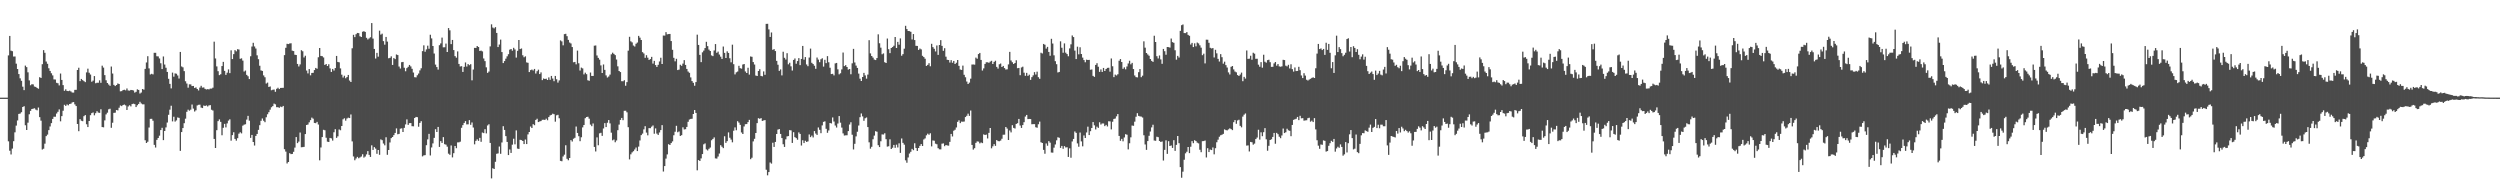 <?xml version="1.0" encoding="UTF-8"?>
<svg xmlns="http://www.w3.org/2000/svg" width="1920" height="150">
  <path d="M0 75.000h1v1.000H0zM1 75.000h1v1.000H1zM2 75.000h1v1.000H2zM3 75.000h1v1.000H3zM4 75.000h1v1.000H4zM5 75.000h1v1.000H5zM6 42.548h1v65.973H6zM7 27.608h1v88.145H7zM8 38.920h1v79.726H8zM9 39.330h1v74.808H9zM10 43.422h1v65.005H10zM11 43.348h1v58.275H11zM12 48.918h1v47.538H12zM13 53.003h1v39.500H13zM14 56.880h1v30.640H14zM15 60.160h1v27.044H15zM16 62.041h1v24.128H16zM17 66.541h1v15.632H17zM18 69.227h1v12.347H18zM19 50.361h1v45.853H19zM20 51.562h1v48.289H20zM21 55.552h1v38.649H21zM22 61.744h1v26.038H22zM23 65.503h1v19.665H23zM24 64.657h1v19.076H24zM25 64.830h1v18.604H25zM26 66.473h1v16.678H26zM27 66.745h1v17.420H27zM28 67.549h1v17.178H28zM29 68.132h1v14.435H29zM30 59.282h1v30.677H30zM31 59.874h1v32.779H31zM32 49.300h1v65.535H32zM33 38.518h1v75.699H33zM34 40.546h1v69.772H34zM35 47.241h1v57.312H35zM36 48.992h1v54.400H36zM37 52.404h1v47.534H37zM38 54.466h1v42.685H38zM39 56.277h1v38.269H39zM40 57.910h1v33.430H40zM41 60.988h1v28.676H41zM42 61.066h1v28.582H42zM43 63.576h1v23.610H43zM44 63.943h1v21.942H44zM45 65.586h1v18.415H45zM46 56.473h1v36.724H46zM47 61.394h1v27.787H47zM48 65.391h1v19.670H48zM49 69.751h1v10.753H49zM50 68.632h1v12.742H50zM51 69.847h1v10.383H51zM52 69.993h1v10.911H52zM53 69.655h1v10.224H53zM54 70.270h1v9.340H54zM55 71.047h1v7.615H55zM56 71.117h1v7.287H56zM57 69.004h1v11.153H57zM58 68.980h1v12.486H58zM59 53.737h1v41.470H59zM60 52.020h1v48.719H60zM61 62.307h1v29.185H61zM62 60.637h1v32.112H62zM63 61.564h1v31.519H63zM64 62.323h1v26.907H64zM65 63.071h1v25.291H65zM66 55.605h1v39.830H66zM67 52.731h1v44.868H67zM68 55.884h1v37.054H68zM69 57.241h1v31.255H69zM70 62.755h1v24.141H70zM71 61.916h1v24.478H71zM72 58.406h1v30.165H72zM73 63.940h1v23.019H73zM74 63.558h1v21.842H74zM75 63.525h1v22.932H75zM76 61.695h1v25.000H76zM77 63.577h1v20.322H77zM78 50.435h1v47.128H78zM79 51.915h1v45.888H79zM80 57.680h1v34.810H80zM81 61.626h1v26.238H81zM82 63.762h1v22.748H82zM83 64.909h1v19.037H83zM84 65.913h1v17.577H84zM85 51.100h1v47.029H85zM86 56.496h1v37.748H86zM87 65.153h1v21.524H87zM88 66.118h1v20.429H88zM89 65.264h1v19.215H89zM90 64.119h1v20.651H90zM91 64.521h1v18.221H91zM92 70.167h1v10.846H92zM93 70.010h1v11.518H93zM94 69.169h1v11.454H94zM95 68.941h1v11.331H95zM96 69.399h1v11.566H96zM97 67.963h1v16.492H97zM98 69.462h1v12.327H98zM99 69.645h1v11.192H99zM100 69.071h1v12.625H100zM101 69.192h1v10.726H101zM102 69.490h1v10.149H102zM103 71.101h1v8.865H103zM104 70.510h1v11.694H104zM105 68.600h1v12.245H105zM106 69.077h1v10.729H106zM107 71.837h1v6.324H107zM108 71.044h1v8.416H108zM109 68.358h1v11.780H109zM110 68.855h1v11.291H110zM111 52.878h1v54.855H111zM112 47.965h1v61.852H112zM113 43.179h1v65.669H113zM114 52.533h1v45.428H114zM115 57.184h1v34.121H115zM116 56.702h1v34.549H116zM117 57.131h1v35.613H117zM118 40.564h1v70.673H118zM119 40.542h1v72.740H119zM120 43.235h1v64.164H120zM121 43.329h1v62.642H121zM122 44.926h1v59.258H122zM123 48.606h1v51.274H123zM124 53.022h1v45.107H124zM125 43.371h1v64.276H125zM126 49.584h1v51.028H126zM127 52.043h1v45.799H127zM128 55.269h1v38.824H128zM129 60.501h1v27.685H129zM130 64.419h1v19.825H130zM131 67.890h1v13.314H131zM132 55.737h1v37.472H132zM133 58.906h1v30.762H133zM134 56.372h1v37.037H134zM135 56.644h1v35.825H135zM136 57.942h1v32.286H136zM137 60.293h1v30.221H137zM138 39.907h1v75.955H138zM139 51.064h1v50.371H139zM140 51.706h1v46.628H140zM141 54.653h1v39.982H141zM142 62.402h1v28.726H142zM143 64.164h1v21.706H143zM144 67.347h1v16.863H144zM145 64.755h1v20.222H145zM146 64.814h1v19.412H146zM147 66.107h1v14.150H147zM148 66.012h1v17.377H148zM149 67.508h1v18.132H149zM150 67.140h1v17.597H150zM151 68.334h1v12.676H151zM152 69.497h1v10.982H152zM153 67.282h1v13.097H153zM154 65.884h1v16.739H154zM155 67.260h1v15.739H155zM156 67.125h1v13.938H156zM157 68.257h1v13.136H157zM158 68.734h1v12.214H158zM159 68.468h1v13.295H159zM160 68.639h1v12.290H160zM161 68.044h1v12.710H161zM162 68.026h1v16.226H162zM163 67.342h1v17.524H163zM164 32.000h1v74.686H164zM165 44.880h1v68.771H165zM166 50.990h1v49.015H166zM167 54.688h1v38.320H167zM168 57.707h1v34.003H168zM169 57.032h1v36.547H169zM170 50.724h1v53.173H170zM171 47.489h1v50.652H171zM172 54.436h1v40.718H172zM173 57.517h1v40.340H173zM174 55.789h1v38.979H174zM175 53.294h1v39.306H175zM176 56.164h1v35.470H176zM177 38.659h1v69.387H177zM178 45.365h1v58.434H178zM179 41.570h1v60.001H179zM180 38.485h1v68.210H180zM181 39.406h1v68.630H181zM182 37.806h1v68.347H182zM183 38.067h1v64.587H183zM184 45.157h1v56.449H184zM185 44.808h1v57.620H185zM186 46.526h1v49.972H186zM187 54.949h1v40.810H187zM188 54.178h1v41.241H188zM189 57.514h1v34.359H189zM190 58.551h1v30.442H190zM191 60.716h1v31.980H191zM192 43.222h1v62.654H192zM193 35.764h1v67.870H193zM194 32.893h1v76.174H194zM195 35.668h1v76.098H195zM196 37.264h1v67.144H196zM197 42.486h1v60.396H197zM198 45.446h1v54.309H198zM199 50.471h1v45.671H199zM200 54.071h1v38.688H200zM201 54.483h1v36.486H201zM202 57.928h1v34.791H202zM203 59.349h1v34.514H203zM204 64.152h1v25.898H204zM205 63.447h1v24.301H205zM206 66.785h1v19.405H206zM207 66.427h1v17.779H207zM208 69.342h1v13.017H208zM209 68.895h1v12.593H209zM210 68.751h1v10.813H210zM211 70.511h1v9.632H211zM212 68.217h1v14.125H212zM213 67.387h1v14.966H213zM214 68.424h1v14.373H214zM215 67.515h1v14.354H215zM216 67.493h1v14.793H216zM217 67.421h1v13.912H217zM218 42.328h1v72.274H218zM219 36.729h1v79.694H219zM220 33.649h1v91.909H220zM221 33.848h1v90.589H221zM222 33.381h1v84.265H222zM223 33.205h1v85.148H223zM224 38.902h1v79.334H224zM225 39.227h1v77.341H225zM226 42.037h1v71.312H226zM227 42.222h1v63.047H227zM228 49.100h1v60.802H228zM229 51.044h1v57.719H229zM230 49.467h1v52.343H230zM231 38.577h1v74.504H231zM232 39.387h1v73.626H232zM233 44.142h1v68.677H233zM234 42.799h1v60.172H234zM235 54.164h1v41.839H235zM236 56.348h1v39.298H236zM237 53.046h1v40.886H237zM238 57.846h1v34.431H238zM239 56.035h1v34.258H239zM240 55.899h1v35.213H240zM241 53.829h1v40.583H241zM242 52.172h1v42.420H242zM243 52.769h1v40.847H243zM244 43.974h1v51.670H244zM245 36.846h1v86.307H245zM246 42.979h1v70.270H246zM247 43.176h1v62.111H247zM248 44.153h1v55.545H248zM249 49.874h1v50.177H249zM250 49.137h1v56.658H250zM251 50.680h1v58.131H251zM252 49.370h1v59.696H252zM253 52.532h1v53.397H253zM254 55.241h1v51.059H254zM255 52.963h1v55.020H255zM256 54.184h1v47.392H256zM257 52.293h1v46.950H257zM258 42.932h1v62.965H258zM259 47.542h1v57.163H259zM260 47.889h1v51.537H260zM261 52.542h1v47.482H261zM262 57.361h1v39.401H262zM263 59.544h1v32.118H263zM264 58.159h1v32.650H264zM265 60.098h1v32.574H265zM266 59.162h1v31.847H266zM267 57.554h1v32.797H267zM268 61.847h1v28.829H268zM269 62.977h1v24.916H269zM270 37.075h1v71.498H270zM271 26.707h1v93.465H271zM272 28.497h1v94.566H272zM273 26.266h1v95.460H273zM274 25.278h1v95.179H274zM275 25.462h1v96.096H275zM276 27.853h1v93.024H276zM277 28.399h1v91.833H277zM278 24.383h1v94.080H278zM279 23.973h1v97.059H279zM280 24.540h1v95.674H280zM281 29.019h1v89.541H281zM282 30.332h1v85.719H282zM283 29.466h1v89.467H283zM284 28.643h1v91.876H284zM285 17.690h1v93.915H285zM286 29.625h1v85.526H286zM287 37.561h1v75.452H287zM288 44.956h1v69.167H288zM289 40.603h1v77.529H289zM290 43.539h1v71.670H290zM291 23.535h1v95.375H291zM292 26.578h1v80.485H292zM293 25.862h1v81.803H293zM294 31.566h1v78.683H294zM295 34.291h1v77.332H295zM296 28.359h1v77.082H296zM297 31.955h1v86.911H297zM298 44.765h1v70.459H298zM299 44.437h1v64.958H299zM300 43.266h1v62.815H300zM301 49.851h1v55.366H301zM302 44.577h1v59.192H302zM303 45.400h1v56.705H303zM304 41.848h1v56.750H304zM305 42.314h1v60.789H305zM306 51.099h1v51.730H306zM307 52.644h1v46.173H307zM308 47.769h1v50.804H308zM309 47.540h1v53.820H309zM310 51.995h1v46.216H310zM311 54.754h1v40.793H311zM312 52.311h1v39.398H312zM313 51.303h1v44.580H313zM314 49.876h1v44.698H314zM315 51.006h1v43.494H315zM316 52.862h1v44.052H316zM317 55.707h1v41.332H317zM318 59.311h1v31.295H318zM319 59.467h1v30.341H319zM320 57.819h1v32.201H320zM321 56.462h1v40.851H321zM322 54.062h1v40.370H322zM323 52.433h1v40.647H323zM324 39.245h1v80.892H324zM325 34.794h1v84.565H325zM326 39.744h1v79.393H326zM327 37.926h1v73.579H327zM328 35.078h1v71.967H328zM329 37.407h1v65.424H329zM330 26.683h1v92.738H330zM331 29.511h1v83.762H331zM332 35.327h1v74.825H332zM333 41.125h1v64.759H333zM334 49.615h1v49.629H334zM335 51.521h1v49.846H335zM336 53.443h1v44.022H336zM337 34.714h1v78.137H337zM338 33.334h1v75.042H338zM339 28.858h1v80.935H339zM340 36.337h1v68.964H340zM341 36.314h1v74.445H341zM342 33.497h1v77.604H342zM343 39.950h1v72.691H343zM344 21.553h1v96.454H344zM345 23.272h1v95.623H345zM346 33.890h1v77.819H346zM347 30.665h1v90.233H347zM348 38.467h1v79.202H348zM349 43.097h1v69.024H349zM350 44.276h1v69.556H350zM351 39.451h1v69.916H351zM352 49.119h1v60.209H352zM353 51.065h1v57.741H353zM354 50.858h1v47.310H354zM355 55.232h1v40.892H355zM356 51.357h1v43.043H356zM357 47.979h1v45.063H357zM358 51.111h1v44.441H358zM359 49.218h1v46.245H359zM360 50.090h1v42.179H360zM361 49.315h1v46.512H361zM362 61.709h1v32.351H362zM363 53.401h1v44.522H363zM364 36.787h1v74.082H364zM365 36.791h1v71.403H365zM366 35.320h1v71.665H366zM367 36.079h1v72.106H367zM368 39.110h1v66.785H368zM369 38.871h1v70.046H369zM370 39.462h1v62.316H370zM371 44.898h1v57.358H371zM372 46.965h1v52.269H372zM373 51.700h1v50.740H373zM374 55.981h1v40.399H374zM375 54.917h1v40.500H375zM376 35.631h1v74.166H376zM377 18.662h1v118.347H377zM378 21.123h1v108.114H378zM379 21.823h1v107.974H379zM380 20.828h1v103.427H380zM381 25.305h1v92.819H381zM382 36.170h1v81.653H382zM383 34.215h1v78.298H383zM384 30.414h1v87.711H384zM385 39.985h1v69.411H385zM386 48.416h1v48.517H386zM387 46.879h1v52.923H387zM388 45.037h1v59.513H388zM389 43.263h1v65.743H389zM390 41.601h1v77.479H390zM391 38.152h1v76.634H391zM392 37.618h1v79.819H392zM393 38.912h1v72.190H393zM394 36.699h1v69.846H394zM395 38.010h1v72.845H395zM396 44.253h1v55.884H396zM397 39.008h1v75.100H397zM398 30.721h1v83.684H398zM399 37.666h1v69.723H399zM400 37.241h1v70.400H400zM401 42.467h1v65.807H401zM402 43.960h1v66.691H402zM403 43.244h1v63.895H403zM404 47.933h1v62.690H404zM405 48.227h1v55.008H405zM406 55.342h1v46.044H406zM407 53.871h1v43.306H407zM408 53.393h1v44.897H408zM409 54.129h1v41.249H409zM410 52.949h1v43.194H410zM411 56.479h1v35.629H411zM412 54.698h1v36.492H412zM413 53.498h1v40.270H413zM414 56.869h1v36.405H414zM415 55.595h1v37.370H415zM416 61.535h1v30.479H416zM417 60.275h1v31.661H417zM418 60.677h1v31.417H418zM419 60.415h1v30.707H419zM420 61.424h1v30.946H420zM421 59.420h1v30.463H421zM422 61.272h1v27.350H422zM423 58.304h1v29.930H423zM424 60.298h1v27.012H424zM425 62.356h1v25.347H425zM426 58.336h1v35.086H426zM427 60.875h1v27.697H427zM428 63.434h1v24.732H428zM429 61.766h1v29.076H429zM430 31.002h1v92.522H430zM431 31.790h1v92.037H431zM432 34.798h1v85.370H432zM433 26.194h1v92.585H433zM434 25.967h1v85.598H434zM435 27.820h1v94.145H435zM436 30.640h1v92.465H436zM437 32.682h1v88.656H437zM438 33.368h1v74.249H438zM439 36.149h1v72.572H439zM440 47.814h1v58.745H440zM441 47.550h1v58.264H441zM442 49.384h1v47.817H442zM443 38.883h1v63.230H443zM444 48.608h1v55.981H444zM445 54.166h1v54.298H445zM446 51.906h1v53.491H446zM447 52.550h1v45.279H447zM448 57.143h1v38.841H448zM449 55.809h1v34.957H449zM450 56.987h1v32.891H450zM451 61.637h1v28.022H451zM452 62.068h1v29.093H452zM453 55.699h1v39.998H453zM454 58.342h1v38.577H454zM455 58.311h1v36.506H455zM456 35.070h1v77.761H456zM457 34.926h1v81.423H457zM458 42.589h1v62.923H458zM459 44.459h1v67.101H459zM460 45.839h1v56.575H460zM461 50.216h1v51.772H461zM462 56.089h1v48.265H462zM463 49.530h1v49.118H463zM464 53.640h1v40.916H464zM465 57.881h1v39.697H465zM466 59.530h1v34.732H466zM467 58.751h1v33.467H467zM468 57.280h1v37.480H468zM469 41.707h1v60.199H469zM470 40.441h1v67.360H470zM471 41.358h1v65.810H471zM472 42.360h1v66.896H472zM473 45.713h1v62.183H473zM474 50.967h1v49.016H474zM475 54.547h1v41.128H475zM476 55.340h1v36.762H476zM477 62.366h1v28.195H477zM478 62.419h1v29.883H478zM479 61.608h1v23.485H479zM480 65.864h1v19.194H480zM481 63.080h1v23.180H481zM482 38.899h1v58.805H482zM483 28.267h1v94.151H483zM484 31.731h1v86.796H484zM485 32.540h1v84.484H485zM486 34.962h1v81.174H486zM487 35.754h1v79.053H487zM488 33.563h1v79.752H488zM489 32.662h1v83.382H489zM490 27.522h1v85.065H490zM491 28.944h1v78.924H491zM492 30.711h1v73.069H492zM493 40.029h1v62.570H493zM494 41.077h1v58.314H494zM495 44.412h1v52.527H495zM496 42.378h1v59.466H496zM497 44.314h1v59.612H497zM498 46.045h1v52.380H498zM499 45.354h1v53.088H499zM500 43.696h1v53.610H500zM501 48.824h1v47.526H501zM502 46.739h1v55.976H502zM503 49.958h1v48.655H503zM504 51.407h1v51.196H504zM505 49.790h1v53.860H505zM506 47.194h1v54.540H506zM507 44.322h1v55.572H507zM508 49.151h1v46.965H508zM509 27.299h1v104.415H509zM510 27.323h1v100.207H510zM511 24.666h1v97.130H511zM512 26.343h1v92.255H512zM513 26.157h1v84.591H513zM514 26.049h1v85.299H514zM515 31.563h1v78.326H515zM516 38.270h1v70.336H516zM517 44.392h1v59.515H517zM518 47.119h1v54.042H518zM519 45.156h1v51.465H519zM520 53.811h1v47.764H520zM521 53.444h1v47.523H521zM522 49.737h1v54.643H522zM523 50.545h1v53.287H523zM524 48.845h1v48.929H524zM525 46.202h1v53.203H525zM526 49.865h1v49.355H526zM527 52.941h1v44.535H527zM528 54.942h1v38.626H528zM529 55.912h1v35.879H529zM530 59.438h1v31.922H530zM531 62.279h1v28.914H531zM532 63.586h1v23.988H532zM533 65.846h1v18.659H533zM534 63.046h1v23.705H534zM535 26.604h1v104.220H535zM536 34.531h1v88.384H536zM537 42.140h1v81.522H537zM538 47.726h1v73.912H538zM539 40.197h1v78.112H539zM540 38.850h1v72.018H540zM541 36.933h1v73.220H541zM542 32.098h1v82.653H542zM543 35.430h1v80.145H543zM544 38.076h1v76.223H544zM545 39.159h1v74.144H545zM546 42.563h1v65.185H546zM547 43.101h1v63.610H547zM548 38.773h1v66.727H548zM549 33.819h1v87.808H549zM550 40.574h1v81.221H550zM551 39.629h1v80.585H551zM552 41.881h1v76.048H552zM553 43.503h1v68.015H553zM554 45.262h1v67.406H554zM555 35.711h1v78.043H555zM556 40.594h1v64.057H556zM557 44.523h1v65.211H557zM558 39.412h1v68.985H558zM559 40.664h1v61.021H559zM560 44.724h1v61.048H560zM561 47.859h1v59.365H561zM562 34.287h1v75.019H562zM563 49.290h1v51.132H563zM564 57.131h1v40.720H564zM565 55.572h1v44.462H565zM566 54.958h1v38.107H566zM567 50.542h1v43.619H567zM568 52.391h1v43.509H568zM569 52.760h1v48.977H569zM570 49.543h1v53.392H570zM571 49.154h1v47.976H571zM572 54.879h1v40.486H572zM573 56.060h1v39.245H573zM574 52.022h1v41.769H574zM575 57.307h1v34.767H575zM576 43.358h1v78.892H576zM577 43.610h1v77.534H577zM578 47.683h1v60.894H578zM579 49.576h1v57.014H579zM580 58.030h1v44.094H580zM581 58.373h1v36.192H581zM582 54.515h1v36.241H582zM583 53.159h1v38.080H583zM584 58.294h1v32.430H584zM585 58.614h1v34.251H585zM586 54.826h1v37.711H586zM587 57.446h1v34.765H587zM588 18.333h1v112.017H588zM589 18.294h1v116.348H589zM590 22.566h1v109.557H590zM591 28.348h1v96.432H591zM592 24.942h1v100.717H592zM593 38.228h1v71.398H593zM594 37.737h1v75.130H594zM595 39.244h1v69.764H595zM596 46.754h1v56.135H596zM597 49.727h1v49.796H597zM598 54.404h1v44.710H598zM599 53.318h1v49.550H599zM600 57.891h1v48.159H600zM601 39.747h1v71.060H601zM602 44.409h1v68.427H602zM603 45.732h1v61.253H603zM604 40.870h1v63.878H604zM605 49.386h1v55.119H605zM606 48.204h1v51.734H606zM607 50.967h1v49.168H607zM608 54.186h1v55.574H608zM609 46.013h1v55.535H609zM610 44.884h1v60.451H610zM611 48.951h1v57.154H611zM612 46.879h1v60.430H612zM613 44.657h1v57.002H613zM614 50.001h1v52.880H614zM615 45.278h1v66.469H615zM616 35.294h1v72.413H616zM617 45.835h1v64.025H617zM618 43.802h1v64.261H618zM619 49.519h1v59.509H619zM620 50.843h1v57.763H620zM621 44.161h1v59.105H621zM622 37.346h1v67.981H622zM623 48.237h1v55.922H623zM624 49.210h1v56.365H624zM625 50.473h1v50.202H625zM626 52.834h1v49.700H626zM627 44.180h1v59.473H627zM628 45.784h1v52.108H628zM629 47.787h1v51.877H629zM630 45.502h1v56.785H630zM631 44.731h1v51.583H631zM632 51.137h1v42.478H632zM633 45.944h1v47.261H633zM634 48.498h1v50.406H634zM635 43.098h1v58.892H635zM636 47.814h1v52.373H636zM637 52.014h1v42.425H637zM638 56.879h1v37.920H638zM639 56.693h1v33.545H639zM640 57.923h1v35.423H640zM641 48.681h1v47.718H641zM642 48.324h1v49.624H642zM643 53.268h1v41.629H643zM644 57.081h1v32.075H644zM645 56.255h1v37.932H645zM646 53.303h1v44.669H646zM647 40.321h1v62.120H647zM648 50.810h1v53.257H648zM649 50.029h1v53.882H649zM650 51.449h1v52.438H650zM651 53.443h1v47.242H651zM652 53.015h1v42.600H652zM653 57.030h1v36.874H653zM654 48.642h1v54.828H654zM655 37.538h1v77.258H655zM656 47.952h1v62.475H656zM657 50.362h1v54.391H657zM658 52.197h1v48.957H658zM659 56.544h1v39.854H659zM660 60.397h1v29.620H660zM661 62.190h1v24.931H661zM662 59.133h1v30.236H662zM663 55.953h1v36.805H663zM664 57.916h1v32.896H664zM665 60.399h1v29.797H665zM666 57.289h1v40.278H666zM667 30.877h1v78.416H667zM668 40.995h1v73.207H668zM669 42.985h1v69.759H669zM670 44.233h1v62.709H670zM671 45.786h1v58.332H671zM672 46.145h1v54.596H672zM673 44.614h1v56.582H673zM674 26.386h1v85.131H674zM675 33.246h1v79.701H675zM676 36.617h1v71.900H676zM677 41.666h1v61.552H677zM678 41.029h1v62.318H678zM679 47.782h1v54.563H679zM680 48.381h1v58.510H680zM681 29.603h1v82.964H681zM682 37.779h1v74.534H682zM683 40.787h1v66.233H683zM684 36.864h1v77.551H684zM685 36.172h1v77.294H685zM686 35.119h1v76.208H686zM687 28.402h1v85.112H687zM688 36.870h1v74.243H688zM689 32.166h1v81.093H689zM690 34.307h1v75.786H690zM691 29.506h1v87.889H691zM692 42.800h1v63.559H692zM693 41.573h1v68.162H693zM694 37.373h1v73.726H694zM695 19.825h1v103.318H695zM696 22.347h1v102.617H696zM697 23.828h1v97.130H697zM698 23.935h1v93.962H698zM699 24.429h1v92.155H699zM700 30.301h1v84.019H700zM701 26.184h1v89.162H701zM702 30.789h1v79.216H702zM703 35.177h1v78.461H703zM704 35.259h1v80.680H704zM705 38.362h1v75.324H705zM706 37.257h1v74.792H706zM707 37.915h1v72.747H707zM708 42.850h1v69.277H708zM709 43.807h1v63.296H709zM710 45.098h1v61.196H710zM711 50.630h1v53.280H711zM712 49.815h1v52.840H712zM713 48.539h1v54.948H713zM714 50.896h1v51.461H714zM715 33.662h1v78.768H715zM716 36.207h1v71.655H716zM717 37.487h1v70.593H717zM718 39.547h1v70.812H718zM719 34.905h1v75.888H719zM720 42.141h1v71.658H720zM721 34.555h1v80.109H721zM722 30.805h1v83.920H722zM723 35.206h1v75.141H723zM724 38.999h1v71.132H724zM725 37.004h1v75.273H725zM726 43.533h1v67.809H726zM727 45.942h1v65.775H727zM728 46.089h1v65.780H728zM729 48.045h1v60.921H729zM730 46.178h1v56.676H730zM731 48.168h1v56.637H731zM732 46.816h1v53.563H732zM733 49.131h1v50.484H733zM734 48.156h1v49.745H734zM735 46.075h1v47.523H735zM736 50.601h1v41.795H736zM737 53.400h1v41.164H737zM738 53.715h1v39.656H738zM739 50.399h1v43.108H739zM740 57.465h1v35.880H740zM741 59.356h1v30.563H741zM742 62.609h1v26.300H742zM743 64.526h1v22.778H743zM744 63.416h1v25.551H744zM745 60.429h1v24.447H745zM746 49.549h1v61.781H746zM747 49.523h1v65.363H747zM748 49.651h1v64.190H748zM749 44.221h1v65.482H749zM750 45.131h1v63.464H750zM751 41.537h1v67.194H751zM752 40.668h1v69.454H752zM753 46.024h1v63.367H753zM754 54.157h1v55.773H754zM755 52.525h1v50.717H755zM756 49.098h1v54.571H756zM757 47.845h1v55.543H757zM758 47.825h1v58.527H758zM759 48.246h1v53.775H759zM760 47.323h1v50.962H760zM761 46.693h1v67.220H761zM762 49.131h1v63.255H762zM763 47.532h1v63.172H763zM764 46.650h1v65.379H764zM765 51.371h1v56.220H765zM766 52.677h1v55.707H766zM767 49.339h1v59.168H767zM768 48.770h1v59.190H768zM769 51.457h1v55.071H769zM770 50.616h1v52.836H770zM771 52.299h1v51.103H771zM772 53.401h1v44.127H772zM773 53.241h1v45.512H773zM774 49.478h1v58.038H774zM775 39.832h1v60.389H775zM776 46.428h1v55.240H776zM777 47.816h1v48.356H777zM778 49.152h1v49.071H778zM779 48.396h1v50.334H779zM780 46.302h1v48.876H780zM781 52.367h1v42.244H781zM782 52.164h1v39.181H782zM783 57.728h1v38.682H783zM784 51.807h1v46.464H784zM785 51.191h1v44.845H785zM786 55.830h1v38.022H786zM787 58.208h1v31.268H787zM788 55.954h1v32.325H788zM789 58.283h1v33.201H789zM790 57.343h1v34.009H790zM791 61.329h1v30.098H791zM792 59.262h1v36.161H792zM793 57.838h1v37.492H793zM794 55.408h1v39.934H794zM795 57.264h1v40.488H795zM796 55.052h1v43.025H796zM797 59.305h1v36.117H797zM798 60.500h1v32.886H798zM799 40.502h1v68.759H799zM800 41.078h1v68.722H800zM801 33.744h1v81.340H801zM802 34.360h1v83.690H802zM803 37.326h1v72.838H803zM804 36.015h1v75.919H804zM805 39.861h1v68.512H805zM806 42.822h1v66.740H806zM807 29.800h1v87.360H807zM808 33.419h1v83.840H808zM809 42.480h1v70.922H809zM810 47.018h1v63.919H810zM811 49.326h1v58.456H811zM812 55.642h1v49.798H812zM813 55.234h1v50.601H813zM814 31.733h1v81.854H814zM815 36.648h1v75.419H815zM816 40.508h1v73.757H816zM817 33.337h1v78.871H817zM818 40.443h1v72.807H818zM819 41.518h1v71.568H819zM820 43.235h1v77.279H820zM821 37.191h1v76.733H821zM822 34.049h1v87.114H822zM823 27.221h1v81.406H823zM824 28.477h1v78.201H824zM825 38.838h1v62.103H825zM826 45.358h1v56.661H826zM827 35.864h1v74.265H827zM828 41.741h1v70.971H828zM829 36.322h1v65.458H829zM830 41.464h1v67.116H830zM831 44.225h1v68.154H831zM832 46.152h1v57.902H832zM833 47.799h1v58.203H833zM834 45.825h1v55.902H834zM835 46.095h1v51.168H835zM836 45.970h1v57.750H836zM837 53.564h1v47.177H837zM838 53.353h1v44.945H838zM839 58.254h1v35.484H839zM840 59.030h1v37.208H840zM841 49.853h1v49.556H841zM842 48.529h1v48.735H842zM843 51.254h1v46.935H843zM844 55.185h1v38.736H844zM845 53.309h1v42.308H845zM846 55.231h1v39.585H846zM847 52.166h1v42.663H847zM848 54.541h1v42.353H848zM849 52.997h1v42.918H849zM850 52.146h1v44.979H850zM851 52.042h1v41.113H851zM852 55.064h1v38.168H852zM853 44.879h1v54.522H853zM854 50.912h1v42.577H854zM855 59.251h1v32.095H855zM856 57.311h1v33.706H856zM857 57.970h1v31.390H857zM858 57.032h1v30.558H858zM859 46.626h1v57.748H859zM860 45.361h1v62.760H860zM861 47.608h1v59.029H861zM862 52.853h1v55.669H862zM863 51.699h1v53.860H863zM864 53.228h1v49.817H864zM865 51.029h1v52.470H865zM866 48.740h1v66.009H866zM867 46.667h1v63.353H867zM868 49.421h1v56.059H868zM869 48.271h1v48.117H869zM870 53.039h1v43.551H870zM871 57.975h1v35.484H871zM872 59.247h1v30.405H872zM873 59.460h1v27.492H873zM874 55.424h1v33.551H874zM875 53.056h1v36.363H875zM876 59.303h1v30.242H876zM877 58.103h1v32.143H877zM878 31.722h1v72.186H878zM879 36.627h1v74.312H879zM880 40.699h1v74.394H880zM881 41.814h1v66.520H881zM882 42.805h1v61.481H882zM883 45.301h1v55.733H883zM884 46.721h1v51.124H884zM885 47.519h1v48.291H885zM886 27.443h1v80.461H886zM887 32.277h1v75.873H887zM888 43.169h1v61.844H888zM889 44.896h1v60.493H889zM890 42.617h1v65.673H890zM891 45.613h1v63.421H891zM892 49.003h1v59.628H892zM893 37.585h1v85.709H893zM894 39.330h1v75.749H894zM895 42.056h1v65.728H895zM896 36.115h1v82.076H896zM897 36.174h1v72.272H897zM898 36.558h1v75.588H898zM899 29.617h1v82.091H899zM900 32.358h1v81.277H900zM901 32.870h1v74.784H901zM902 38.603h1v77.260H902zM903 45.820h1v65.463H903zM904 42.885h1v61.566H904zM905 44.169h1v65.791H905zM906 23.687h1v104.689H906zM907 19.335h1v117.168H907zM908 18.783h1v113.072H908zM909 25.389h1v97.285H909zM910 25.459h1v92.325H910zM911 24.610h1v91.906H911zM912 26.753h1v86.151H912zM913 27.490h1v90.108H913zM914 34.186h1v78.530H914zM915 32.946h1v75.448H915zM916 36.157h1v73.812H916zM917 33.284h1v74.391H917zM918 35.582h1v72.744H918zM919 32.660h1v76.926H919zM920 33.350h1v76.801H920zM921 34.819h1v80.191H921zM922 36.621h1v80.248H922zM923 42.385h1v66.041H923zM924 41.197h1v67.167H924zM925 48.684h1v59.220H925zM926 30.446h1v90.489H926zM927 30.499h1v83.336H927zM928 32.890h1v83.889H928zM929 36.690h1v78.184H929zM930 37.209h1v78.026H930zM931 36.932h1v76.326H931zM932 44.113h1v74.427H932zM933 38.272h1v75.541H933zM934 40.941h1v68.313H934zM935 45.208h1v62.077H935zM936 47.269h1v57.727H936zM937 41.562h1v62.339H937zM938 43.936h1v59.556H938zM939 48.889h1v53.909H939zM940 47.375h1v51.993H940zM941 50.040h1v49.926H941zM942 51.848h1v48.319H942zM943 55.578h1v43.819H943zM944 57.214h1v41.345H944zM945 51.307h1v47.867H945zM946 50.682h1v49.237H946zM947 53.301h1v40.543H947zM948 54.952h1v37.263H948zM949 55.540h1v39.564H949zM950 57.663h1v34.832H950zM951 58.368h1v33.596H951zM952 57.229h1v39.428H952zM953 55.761h1v42.042H953zM954 62.362h1v27.196H954zM955 59.039h1v29.050H955zM956 60.363h1v26.778H956zM957 38.776h1v73.037H957zM958 45.190h1v66.488H958zM959 45.049h1v71.262H959zM960 42.826h1v66.175H960zM961 45.884h1v63.361H961zM962 40.479h1v70.601H962zM963 41.202h1v69.085H963zM964 45.137h1v61.667H964zM965 45.092h1v60.541H965zM966 49.685h1v49.947H966zM967 51.233h1v56.005H967zM968 47.712h1v53.922H968zM969 51.990h1v52.602H969zM970 42.028h1v59.518H970zM971 47.429h1v50.980H971zM972 48.130h1v58.856H972zM973 46.189h1v69.582H973zM974 45.856h1v66.142H974zM975 47.773h1v59.747H975zM976 51.374h1v55.564H976zM977 51.294h1v53.869H977zM978 48.674h1v53.401H978zM979 47.595h1v62.784H979zM980 50.417h1v51.642H980zM981 49.224h1v53.852H981zM982 51.009h1v53.999H982zM983 51.264h1v54.852H983zM984 50.945h1v53.114H984zM985 45.951h1v52.762H985zM986 46.156h1v56.021H986zM987 50.445h1v51.130H987zM988 51.018h1v47.828H988zM989 49.779h1v50.323H989zM990 52.581h1v47.891H990zM991 49.375h1v55.238H991zM992 53.113h1v42.823H992zM993 54.979h1v37.059H993zM994 51.791h1v39.811H994zM995 54.567h1v36.613H995zM996 54.456h1v35.364H996zM997 51.286h1v40.973H997zM998 53.936h1v35.009H998zM999 57.982h1v32.880H999zM1000 59.977h1v30.756H1000zM1001 56.226h1v36.465H1001zM1002 58.047h1v34.438H1002zM1003 61.218h1v31.123H1003zM1004 61.828h1v28.926H1004zM1005 61.097h1v29.312H1005zM1006 60.516h1v32.928H1006zM1007 59.777h1v32.918H1007zM1008 59.366h1v34.379H1008zM1009 59.916h1v30.803H1009zM1010 52.450h1v46.914H1010zM1011 41.155h1v66.569H1011zM1012 33.734h1v78.114H1012zM1013 37.664h1v76.596H1013zM1014 37.184h1v73.749H1014zM1015 38.428h1v72.778H1015zM1016 37.572h1v70.250H1016zM1017 42.142h1v66.053H1017zM1018 32.824h1v83.624H1018zM1019 38.307h1v77.713H1019zM1020 33.752h1v78.233H1020zM1021 40.567h1v69.413H1021zM1022 52.422h1v55.707H1022zM1023 47.650h1v61.313H1023zM1024 56.019h1v50.694H1024zM1025 42.496h1v73.969H1025zM1026 27.392h1v86.621H1026zM1027 40.011h1v72.688H1027zM1028 36.178h1v77.330H1028zM1029 37.733h1v73.167H1029zM1030 40.782h1v72.068H1030zM1031 43.200h1v76.339H1031zM1032 42.075h1v76.454H1032zM1033 40.503h1v68.624H1033zM1034 30.012h1v87.088H1034zM1035 29.378h1v80.601H1035zM1036 39.566h1v63.613H1036zM1037 36.094h1v63.822H1037zM1038 43.925h1v62.155H1038zM1039 35.490h1v79.270H1039zM1040 36.792h1v77.362H1040zM1041 39.912h1v63.426H1041zM1042 37.762h1v79.067H1042zM1043 42.079h1v75.565H1043zM1044 45.530h1v64.942H1044zM1045 43.485h1v60.427H1045zM1046 41.731h1v60.469H1046zM1047 45.770h1v56.597H1047zM1048 43.576h1v56.546H1048zM1049 50.593h1v50.104H1049zM1050 54.665h1v46.534H1050zM1051 56.822h1v41.207H1051zM1052 55.834h1v39.847H1052zM1053 54.941h1v46.433H1053zM1054 56.862h1v41.321H1054zM1055 61.269h1v36.177H1055zM1056 54.200h1v37.222H1056zM1057 57.650h1v40.712H1057zM1058 56.467h1v39.349H1058zM1059 54.432h1v44.095H1059zM1060 57.291h1v38.444H1060zM1061 57.837h1v37.925H1061zM1062 53.394h1v43.601H1062zM1063 51.337h1v45.650H1063zM1064 56.402h1v35.798H1064zM1065 36.182h1v75.496H1065zM1066 38.203h1v80.731H1066zM1067 41.229h1v68.294H1067zM1068 45.507h1v58.934H1068zM1069 45.809h1v59.039H1069zM1070 47.966h1v57.215H1070zM1071 50.522h1v55.075H1071zM1072 49.781h1v50.844H1072zM1073 51.598h1v50.990H1073zM1074 52.441h1v45.923H1074zM1075 50.478h1v51.258H1075zM1076 54.607h1v42.738H1076zM1077 47.025h1v51.640H1077zM1078 43.814h1v56.927H1078zM1079 45.131h1v54.538H1079zM1080 45.940h1v54.736H1080zM1081 50.079h1v51.773H1081zM1082 53.281h1v47.557H1082zM1083 50.402h1v51.967H1083zM1084 44.272h1v67.658H1084zM1085 47.983h1v59.915H1085zM1086 47.033h1v54.291H1086zM1087 49.570h1v51.722H1087zM1088 54.615h1v44.335H1088zM1089 53.743h1v43.282H1089zM1090 55.302h1v42.729H1090zM1091 43.363h1v56.789H1091zM1092 53.040h1v43.896H1092zM1093 56.933h1v40.941H1093zM1094 58.123h1v40.966H1094zM1095 57.585h1v37.651H1095zM1096 58.973h1v33.902H1096zM1097 41.627h1v66.041H1097zM1098 49.105h1v51.962H1098zM1099 54.105h1v53.400H1099zM1100 52.733h1v47.496H1100zM1101 55.542h1v41.261H1101zM1102 55.274h1v42.789H1102zM1103 52.900h1v44.406H1103zM1104 38.944h1v80.564H1104zM1105 42.537h1v70.120H1105zM1106 47.343h1v52.687H1106zM1107 50.291h1v46.096H1107zM1108 52.171h1v38.782H1108zM1109 56.952h1v36.683H1109zM1110 53.942h1v41.302H1110zM1111 50.261h1v44.648H1111zM1112 49.016h1v49.077H1112zM1113 54.104h1v41.258H1113zM1114 58.648h1v31.045H1114zM1115 56.230h1v34.148H1115zM1116 47.008h1v48.458H1116zM1117 34.529h1v69.326H1117zM1118 47.830h1v54.951H1118zM1119 49.434h1v50.905H1119zM1120 51.391h1v47.346H1120zM1121 53.577h1v41.460H1121zM1122 52.590h1v44.966H1122zM1123 52.937h1v41.741H1123zM1124 50.261h1v47.698H1124zM1125 56.556h1v35.993H1125zM1126 58.083h1v34.521H1126zM1127 60.606h1v29.227H1127zM1128 58.973h1v28.879H1128zM1129 58.858h1v36.628H1129zM1130 60.047h1v36.357H1130zM1131 59.057h1v34.313H1131zM1132 60.075h1v33.100H1132zM1133 59.616h1v37.700H1133zM1134 55.015h1v40.639H1134zM1135 59.465h1v35.031H1135zM1136 44.065h1v58.676H1136zM1137 45.545h1v61.486H1137zM1138 48.292h1v61.028H1138zM1139 50.867h1v55.575H1139zM1140 54.964h1v46.966H1140zM1141 56.041h1v45.680H1141zM1142 58.575h1v43.075H1142zM1143 51.543h1v49.518H1143zM1144 53.232h1v40.033H1144zM1145 59.428h1v29.685H1145zM1146 63.103h1v24.944H1146zM1147 62.647h1v23.963H1147zM1148 63.160h1v21.085H1148zM1149 61.605h1v26.035H1149zM1150 63.314h1v25.253H1150zM1151 63.659h1v24.796H1151zM1152 64.707h1v21.311H1152zM1153 65.714h1v18.869H1153zM1154 61.466h1v25.405H1154zM1155 62.241h1v25.021H1155zM1156 64.641h1v24.679H1156zM1157 63.457h1v23.464H1157zM1158 63.479h1v23.186H1158zM1159 64.740h1v20.510H1159zM1160 66.256h1v19.374H1160zM1161 64.995h1v24.612H1161zM1162 64.590h1v25.567H1162zM1163 64.088h1v20.467H1163zM1164 65.247h1v19.712H1164zM1165 63.439h1v23.645H1165zM1166 61.171h1v24.250H1166zM1167 64.459h1v20.622H1167zM1168 64.366h1v19.337H1168zM1169 39.656h1v65.082H1169zM1170 44.239h1v63.935H1170zM1171 43.873h1v61.273H1171zM1172 45.156h1v54.371H1172zM1173 48.652h1v50.802H1173zM1174 53.273h1v45.736H1174zM1175 50.334h1v58.618H1175zM1176 44.326h1v65.537H1176zM1177 36.543h1v68.753H1177zM1178 39.423h1v72.064H1178zM1179 38.226h1v76.152H1179zM1180 39.565h1v73.114H1180zM1181 50.003h1v57.174H1181zM1182 50.256h1v57.179H1182zM1183 44.295h1v63.098H1183zM1184 51.854h1v48.509H1184zM1185 48.054h1v57.687H1185zM1186 48.583h1v55.993H1186zM1187 51.957h1v44.391H1187zM1188 53.047h1v39.170H1188zM1189 45.901h1v64.719H1189zM1190 41.296h1v61.148H1190zM1191 52.597h1v45.428H1191zM1192 47.736h1v53.363H1192zM1193 43.743h1v55.618H1193zM1194 43.508h1v55.913H1194zM1195 46.678h1v49.999H1195zM1196 39.412h1v68.958H1196zM1197 37.666h1v70.056H1197zM1198 38.603h1v69.208H1198zM1199 45.223h1v61.592H1199zM1200 48.796h1v52.395H1200zM1201 54.448h1v43.026H1201zM1202 57.470h1v39.222H1202zM1203 50.810h1v50.641H1203zM1204 44.241h1v56.141H1204zM1205 49.263h1v48.760H1205zM1206 56.641h1v36.706H1206zM1207 56.997h1v35.451H1207zM1208 59.691h1v31.332H1208zM1209 53.636h1v38.718H1209zM1210 55.627h1v38.927H1210zM1211 60.398h1v30.106H1211zM1212 57.201h1v36.360H1212zM1213 60.002h1v26.537H1213zM1214 59.863h1v29.279H1214zM1215 49.865h1v44.828H1215zM1216 50.429h1v49.910H1216zM1217 51.337h1v43.075H1217zM1218 59.387h1v36.526H1218zM1219 58.440h1v31.901H1219zM1220 58.225h1v31.156H1220zM1221 58.267h1v38.667H1221zM1222 33.899h1v83.330H1222zM1223 37.879h1v70.666H1223zM1224 33.538h1v68.353H1224zM1225 46.702h1v47.349H1225zM1226 50.538h1v47.689H1226zM1227 53.370h1v41.617H1227zM1228 50.836h1v52.138H1228zM1229 49.595h1v55.448H1229zM1230 52.609h1v46.418H1230zM1231 56.754h1v41.866H1231zM1232 60.504h1v35.351H1232zM1233 58.488h1v38.416H1233zM1234 55.838h1v38.418H1234zM1235 54.822h1v38.140H1235zM1236 51.720h1v53.683H1236zM1237 51.503h1v48.682H1237zM1238 55.233h1v41.578H1238zM1239 55.939h1v46.935H1239zM1240 58.391h1v45.025H1240zM1241 57.441h1v38.600H1241zM1242 42.515h1v65.073H1242zM1243 41.873h1v66.179H1243zM1244 47.337h1v56.075H1244zM1245 52.216h1v45.083H1245zM1246 50.309h1v44.154H1246zM1247 53.599h1v40.251H1247zM1248 56.505h1v36.482H1248zM1249 56.369h1v34.270H1249zM1250 46.620h1v52.574H1250zM1251 57.556h1v34.698H1251zM1252 57.610h1v35.120H1252zM1253 59.882h1v31.186H1253zM1254 57.281h1v36.791H1254zM1255 54.128h1v41.187H1255zM1256 55.926h1v37.825H1256zM1257 59.969h1v29.603H1257zM1258 65.395h1v21.536H1258zM1259 65.788h1v17.355H1259zM1260 64.475h1v20.218H1260zM1261 61.143h1v24.274H1261zM1262 63.478h1v21.768H1262zM1263 63.852h1v23.673H1263zM1264 68.049h1v18.672H1264zM1265 67.974h1v17.651H1265zM1266 67.823h1v19.038H1266zM1267 66.417h1v17.931H1267zM1268 66.078h1v19.135H1268zM1269 64.265h1v22.122H1269zM1270 64.971h1v21.096H1270zM1271 65.509h1v19.337H1271zM1272 65.252h1v17.217H1272zM1273 65.719h1v21.001H1273zM1274 63.499h1v24.935H1274zM1275 54.289h1v41.759H1275zM1276 49.009h1v55.480H1276zM1277 44.417h1v64.166H1277zM1278 32.704h1v85.875H1278zM1279 30.716h1v89.312H1279zM1280 27.169h1v90.956H1280zM1281 29.788h1v85.168H1281zM1282 34.740h1v83.696H1282zM1283 35.009h1v80.383H1283zM1284 35.105h1v77.054H1284zM1285 38.244h1v67.498H1285zM1286 42.271h1v58.905H1286zM1287 46.116h1v52.736H1287zM1288 45.898h1v52.373H1288zM1289 42.001h1v67.763H1289zM1290 48.762h1v54.829H1290zM1291 54.655h1v46.356H1291zM1292 57.060h1v44.314H1292zM1293 57.945h1v40.043H1293zM1294 54.471h1v42.859H1294zM1295 52.259h1v42.397H1295zM1296 54.233h1v41.175H1296zM1297 56.130h1v39.345H1297zM1298 55.804h1v35.827H1298zM1299 55.239h1v34.279H1299zM1300 57.400h1v33.243H1300zM1301 59.877h1v30.469H1301zM1302 38.887h1v71.014H1302zM1303 42.878h1v75.925H1303zM1304 35.748h1v85.236H1304zM1305 31.073h1v88.908H1305zM1306 36.458h1v70.392H1306zM1307 38.549h1v69.017H1307zM1308 42.561h1v69.156H1308zM1309 41.730h1v64.367H1309zM1310 45.174h1v62.424H1310zM1311 43.475h1v67.485H1311zM1312 46.926h1v65.611H1312zM1313 44.213h1v66.135H1313zM1314 52.934h1v56.569H1314zM1315 52.664h1v52.498H1315zM1316 45.029h1v58.729H1316zM1317 35.046h1v76.184H1317zM1318 40.897h1v65.322H1318zM1319 43.132h1v62.123H1319zM1320 45.888h1v59.533H1320zM1321 50.553h1v51.155H1321zM1322 50.022h1v51.659H1322zM1323 50.017h1v49.558H1323zM1324 49.174h1v49.890H1324zM1325 51.964h1v42.108H1325zM1326 58.452h1v31.035H1326zM1327 59.976h1v32.106H1327zM1328 63.379h1v24.002H1328zM1329 52.313h1v46.923H1329zM1330 34.766h1v79.397H1330zM1331 29.209h1v86.043H1331zM1332 31.651h1v84.461H1332zM1333 40.083h1v74.875H1333zM1334 33.650h1v84.363H1334zM1335 38.771h1v73.505H1335zM1336 41.640h1v70.284H1336zM1337 46.306h1v64.312H1337zM1338 37.267h1v70.144H1338zM1339 39.595h1v72.123H1339zM1340 42.917h1v68.158H1340zM1341 42.280h1v67.871H1341zM1342 45.933h1v62.478H1342zM1343 36.927h1v74.116H1343zM1344 35.888h1v68.740H1344zM1345 36.146h1v69.495H1345zM1346 40.648h1v66.935H1346zM1347 37.966h1v83.210H1347zM1348 32.915h1v79.017H1348zM1349 34.913h1v81.172H1349zM1350 36.946h1v77.875H1350zM1351 42.177h1v68.394H1351zM1352 42.982h1v65.328H1352zM1353 40.632h1v63.205H1353zM1354 47.115h1v56.939H1354zM1355 40.815h1v62.081H1355zM1356 35.997h1v75.184H1356zM1357 38.809h1v72.610H1357zM1358 40.690h1v72.863H1358zM1359 41.274h1v67.120H1359zM1360 46.422h1v60.014H1360zM1361 47.251h1v61.817H1361zM1362 49.247h1v57.642H1362zM1363 51.695h1v51.042H1363zM1364 52.692h1v48.902H1364zM1365 53.544h1v50.952H1365zM1366 52.677h1v54.814H1366zM1367 53.176h1v49.645H1367zM1368 54.352h1v40.494H1368zM1369 56.309h1v36.757H1369zM1370 55.979h1v41.102H1370zM1371 53.108h1v45.550H1371zM1372 55.327h1v42.632H1372zM1373 52.872h1v42.516H1373zM1374 55.327h1v39.158H1374zM1375 58.449h1v32.145H1375zM1376 56.474h1v40.579H1376zM1377 56.639h1v37.682H1377zM1378 55.550h1v36.721H1378zM1379 58.088h1v32.925H1379zM1380 50.970h1v58.994H1380zM1381 41.206h1v90.836H1381zM1382 38.961h1v83.998H1382zM1383 35.938h1v85.977H1383zM1384 35.983h1v90.882H1384zM1385 34.384h1v80.498H1385zM1386 34.768h1v80.722H1386zM1387 32.873h1v78.360H1387zM1388 39.441h1v75.396H1388zM1389 42.092h1v67.552H1389zM1390 39.965h1v66.490H1390zM1391 38.799h1v66.681H1391zM1392 40.155h1v62.899H1392zM1393 47.173h1v52.572H1393zM1394 46.003h1v54.214H1394zM1395 45.660h1v51.913H1395zM1396 41.861h1v58.438H1396zM1397 43.826h1v52.433H1397zM1398 38.013h1v61.182H1398zM1399 39.506h1v60.490H1399zM1400 35.921h1v73.624H1400zM1401 45.239h1v64.921H1401zM1402 38.634h1v66.753H1402zM1403 30.725h1v73.824H1403zM1404 28.215h1v91.797H1404zM1405 29.711h1v90.165H1405zM1406 35.170h1v83.442H1406zM1407 36.363h1v82.205H1407zM1408 31.479h1v87.473H1408zM1409 33.636h1v86.047H1409zM1410 34.881h1v82.191H1410zM1411 42.771h1v67.813H1411zM1412 46.174h1v58.979H1412zM1413 51.445h1v49.748H1413zM1414 53.528h1v51.301H1414zM1415 41.341h1v64.896H1415zM1416 39.542h1v66.520H1416zM1417 48.700h1v58.933H1417zM1418 49.243h1v56.911H1418zM1419 44.316h1v63.620H1419zM1420 49.254h1v60.414H1420zM1421 54.073h1v53.095H1421zM1422 54.039h1v47.702H1422zM1423 55.012h1v46.240H1423zM1424 55.063h1v45.187H1424zM1425 54.403h1v50.764H1425zM1426 55.001h1v50.338H1426zM1427 54.126h1v47.818H1427zM1428 50.612h1v46.679H1428zM1429 51.559h1v45.835H1429zM1430 55.877h1v38.629H1430zM1431 54.616h1v38.513H1431zM1432 55.695h1v45.208H1432zM1433 46.139h1v57.436H1433zM1434 47.912h1v49.844H1434zM1435 28.838h1v99.313H1435zM1436 29.221h1v93.208H1436zM1437 29.463h1v91.859H1437zM1438 33.423h1v85.665H1438zM1439 32.136h1v91.332H1439zM1440 24.810h1v84.051H1440zM1441 33.888h1v84.230H1441zM1442 34.584h1v74.903H1442zM1443 36.020h1v78.556H1443zM1444 40.141h1v86.736H1444zM1445 37.593h1v83.130H1445zM1446 41.847h1v73.264H1446zM1447 46.175h1v65.551H1447zM1448 37.409h1v75.892H1448zM1449 43.068h1v63.892H1449zM1450 41.733h1v72.057H1450zM1451 40.522h1v69.757H1451zM1452 40.462h1v85.157H1452zM1453 40.446h1v78.804H1453zM1454 37.631h1v79.830H1454zM1455 22.810h1v95.969H1455zM1456 44.989h1v75.868H1456zM1457 42.887h1v75.001H1457zM1458 41.905h1v73.596H1458zM1459 41.586h1v74.528H1459zM1460 39.259h1v74.406H1460zM1461 33.044h1v74.099H1461zM1462 32.057h1v79.991H1462zM1463 33.923h1v81.927H1463zM1464 31.774h1v80.673H1464zM1465 33.666h1v75.521H1465zM1466 40.454h1v67.404H1466zM1467 35.746h1v79.279H1467zM1468 44.646h1v72.857H1468zM1469 46.348h1v69.174H1469zM1470 45.924h1v63.363H1470zM1471 51.290h1v54.076H1471zM1472 47.029h1v53.397H1472zM1473 47.458h1v55.669H1473zM1474 45.586h1v54.604H1474zM1475 49.255h1v46.078H1475zM1476 51.886h1v41.070H1476zM1477 47.906h1v45.829H1477zM1478 49.375h1v45.089H1478zM1479 55.978h1v35.876H1479zM1480 54.013h1v38.580H1480zM1481 59.742h1v34.341H1481zM1482 59.688h1v31.216H1482zM1483 58.595h1v34.049H1483zM1484 60.750h1v30.281H1484zM1485 63.511h1v26.313H1485zM1486 65.560h1v23.079H1486zM1487 62.037h1v25.732H1487zM1488 28.700h1v95.996H1488zM1489 32.833h1v90.534H1489zM1490 43.255h1v70.715H1490zM1491 45.058h1v62.350H1491zM1492 49.901h1v49.063H1492zM1493 54.708h1v39.455H1493zM1494 59.030h1v31.299H1494zM1495 59.885h1v27.099H1495zM1496 64.831h1v18.458H1496zM1497 65.513h1v18.041H1497zM1498 66.282h1v16.820H1498zM1499 64.888h1v18.670H1499zM1500 65.189h1v19.957H1500zM1501 64.708h1v22.164H1501zM1502 65.064h1v21.083H1502zM1503 65.967h1v20.850H1503zM1504 67.042h1v16.102H1504zM1505 66.396h1v17.506H1505zM1506 66.925h1v16.042H1506zM1507 67.524h1v14.495H1507zM1508 68.392h1v12.161H1508zM1509 69.889h1v10.598H1509zM1510 69.846h1v10.793H1510zM1511 68.880h1v10.838H1511zM1512 71.653h1v7.320H1512zM1513 71.116h1v8.008H1513zM1514 43.405h1v61.568H1514zM1515 45.060h1v57.654H1515zM1516 42.857h1v69.212H1516zM1517 42.742h1v65.339H1517zM1518 52.502h1v48.123H1518zM1519 55.560h1v40.727H1519zM1520 60.230h1v30.738H1520zM1521 63.256h1v22.734H1521zM1522 64.003h1v23.263H1522zM1523 62.156h1v26.262H1523zM1524 64.308h1v23.714H1524zM1525 62.239h1v24.242H1525zM1526 64.053h1v22.842H1526zM1527 64.908h1v19.198H1527zM1528 49.584h1v49.326H1528zM1529 51.377h1v46.871H1529zM1530 48.925h1v52.964H1530zM1531 45.558h1v59.448H1531zM1532 48.126h1v56.300H1532zM1533 50.538h1v48.647H1533zM1534 37.330h1v74.696H1534zM1535 44.016h1v60.421H1535zM1536 49.588h1v49.035H1536zM1537 52.586h1v47.776H1537zM1538 51.777h1v50.133H1538zM1539 60.174h1v30.598H1539zM1540 59.165h1v30.533H1540zM1541 38.546h1v72.212H1541zM1542 43.204h1v65.251H1542zM1543 45.475h1v60.871H1543zM1544 48.156h1v56.777H1544zM1545 50.093h1v51.780H1545zM1546 51.220h1v47.259H1546zM1547 50.799h1v44.660H1547zM1548 54.551h1v38.911H1548zM1549 53.861h1v40.082H1549zM1550 56.088h1v35.720H1550zM1551 58.686h1v32.246H1551zM1552 60.748h1v27.363H1552zM1553 61.887h1v25.344H1553zM1554 52.376h1v43.821H1554zM1555 54.071h1v39.789H1555zM1556 54.940h1v36.625H1556zM1557 56.641h1v33.661H1557zM1558 57.919h1v28.806H1558zM1559 59.502h1v25.528H1559zM1560 61.799h1v23.247H1560zM1561 49.535h1v50.241H1561zM1562 53.703h1v42.334H1562zM1563 60.271h1v30.762H1563zM1564 61.923h1v25.538H1564zM1565 64.869h1v22.058H1565zM1566 51.279h1v48.674H1566zM1567 35.219h1v83.796H1567zM1568 38.679h1v70.241H1568zM1569 44.557h1v55.056H1569zM1570 51.085h1v47.028H1570zM1571 54.182h1v47.086H1571zM1572 55.162h1v42.801H1572zM1573 56.901h1v40.372H1573zM1574 57.437h1v34.545H1574zM1575 60.535h1v30.445H1575zM1576 59.219h1v30.690H1576zM1577 60.969h1v27.642H1577zM1578 60.491h1v26.056H1578zM1579 59.337h1v31.339H1579zM1580 56.621h1v32.030H1580zM1581 60.031h1v28.890H1581zM1582 62.030h1v26.180H1582zM1583 63.791h1v22.210H1583zM1584 63.815h1v21.521H1584zM1585 65.122h1v19.461H1585zM1586 65.385h1v18.687H1586zM1587 63.438h1v20.887H1587zM1588 65.777h1v16.739H1588zM1589 68.961h1v12.314H1589zM1590 69.687h1v9.827H1590zM1591 68.657h1v11.110H1591zM1592 70.312h1v9.130H1592zM1593 68.540h1v12.690H1593zM1594 48.790h1v48.316H1594zM1595 55.099h1v38.235H1595zM1596 30.300h1v80.935H1596zM1597 36.715h1v62.912H1597zM1598 33.354h1v69.399H1598zM1599 35.572h1v67.412H1599zM1600 35.945h1v65.757H1600zM1601 41.459h1v56.808H1601zM1602 44.956h1v60.924H1602zM1603 49.271h1v61.189H1603zM1604 52.888h1v49.313H1604zM1605 52.577h1v48.920H1605zM1606 58.547h1v43.871H1606zM1607 56.234h1v44.244H1607zM1608 56.343h1v39.633H1608zM1609 55.979h1v35.372H1609zM1610 56.149h1v38.973H1610zM1611 51.824h1v43.311H1611zM1612 49.056h1v47.791H1612zM1613 50.090h1v44.502H1613zM1614 50.667h1v44.319H1614zM1615 46.841h1v52.932H1615zM1616 51.121h1v47.478H1616zM1617 56.229h1v37.740H1617zM1618 56.991h1v37.534H1618zM1619 56.064h1v34.591H1619zM1620 59.650h1v32.294H1620zM1621 33.406h1v84.856H1621zM1622 40.825h1v61.984H1622zM1623 50.501h1v50.288H1623zM1624 56.093h1v38.689H1624zM1625 56.374h1v36.173H1625zM1626 56.530h1v37.889H1626zM1627 56.579h1v35.315H1627zM1628 58.237h1v33.320H1628zM1629 57.160h1v35.463H1629zM1630 57.757h1v33.818H1630zM1631 60.345h1v24.416H1631zM1632 66.356h1v17.342H1632zM1633 67.990h1v15.742H1633zM1634 65.682h1v18.532H1634zM1635 65.248h1v20.888H1635zM1636 64.385h1v21.064H1636zM1637 65.061h1v20.855H1637zM1638 65.505h1v17.421H1638zM1639 65.996h1v17.759H1639zM1640 66.501h1v17.652H1640zM1641 67.015h1v18.326H1641zM1642 65.794h1v19.232H1642zM1643 64.984h1v17.001H1643zM1644 67.026h1v15.170H1644zM1645 65.943h1v16.118H1645zM1646 65.500h1v17.789H1646zM1647 35.389h1v70.163H1647zM1648 49.287h1v55.866H1648zM1649 38.155h1v72.364H1649zM1650 44.538h1v60.215H1650zM1651 43.190h1v61.194H1651zM1652 49.655h1v58.409H1652zM1653 42.885h1v70.738H1653zM1654 38.867h1v69.556H1654zM1655 36.934h1v70.423H1655zM1656 38.604h1v62.939H1656zM1657 45.427h1v54.075H1657zM1658 49.061h1v46.802H1658zM1659 48.190h1v46.589H1659zM1660 38.679h1v66.497H1660zM1661 45.481h1v58.493H1661zM1662 45.597h1v50.082H1662zM1663 48.209h1v45.856H1663zM1664 46.542h1v44.781H1664zM1665 49.095h1v39.121H1665zM1666 51.103h1v38.129H1666zM1667 54.782h1v35.766H1667zM1668 56.260h1v38.580H1668zM1669 58.396h1v33.770H1669zM1670 61.274h1v30.571H1670zM1671 61.488h1v28.106H1671zM1672 63.824h1v24.328H1672zM1673 63.138h1v27.850H1673zM1674 36.801h1v77.927H1674zM1675 48.103h1v55.762H1675zM1676 54.716h1v39.656H1676zM1677 61.548h1v27.773H1677zM1678 63.400h1v23.143H1678zM1679 64.474h1v23.444H1679zM1680 62.093h1v25.666H1680zM1681 62.948h1v27.239H1681zM1682 62.191h1v27.211H1682zM1683 61.235h1v27.058H1683zM1684 62.838h1v22.840H1684zM1685 64.143h1v19.307H1685zM1686 63.959h1v19.235H1686zM1687 63.448h1v22.496H1687zM1688 63.861h1v19.630H1688zM1689 65.860h1v17.624H1689zM1690 66.427h1v15.795H1690zM1691 64.886h1v18.706H1691zM1692 64.462h1v18.407H1692zM1693 65.121h1v18.202H1693zM1694 64.394h1v19.390H1694zM1695 65.754h1v16.130H1695zM1696 67.670h1v12.846H1696zM1697 70.130h1v10.114H1697zM1698 69.300h1v12.238H1698zM1699 37.328h1v58.348H1699zM1700 45.786h1v71.145H1700zM1701 41.789h1v69.094H1701zM1702 36.170h1v73.211H1702zM1703 37.236h1v76.166H1703zM1704 41.017h1v75.174H1704zM1705 48.068h1v65.477H1705zM1706 49.948h1v64.971H1706zM1707 40.494h1v72.802H1707zM1708 43.754h1v69.061H1708zM1709 47.425h1v66.307H1709zM1710 48.323h1v65.219H1710zM1711 48.951h1v62.715H1711zM1712 53.617h1v54.263H1712zM1713 41.551h1v64.485H1713zM1714 51.267h1v57.964H1714zM1715 52.358h1v56.458H1715zM1716 50.101h1v57.242H1716zM1717 51.766h1v45.140H1717zM1718 53.026h1v48.544H1718zM1719 49.607h1v49.647H1719zM1720 48.400h1v54.955H1720zM1721 54.032h1v40.864H1721zM1722 53.122h1v43.733H1722zM1723 58.344h1v35.223H1723zM1724 57.009h1v36.444H1724zM1725 57.765h1v33.166H1725zM1726 49.040h1v50.585H1726zM1727 54.223h1v39.016H1727zM1728 59.459h1v30.422H1728zM1729 58.023h1v34.878H1729zM1730 55.220h1v37.887H1730zM1731 54.869h1v34.282H1731zM1732 59.578h1v33.520H1732zM1733 60.903h1v31.033H1733zM1734 61.819h1v26.588H1734zM1735 61.639h1v26.060H1735zM1736 59.919h1v29.312H1736zM1737 62.888h1v26.925H1737zM1738 60.130h1v32.740H1738zM1739 50.841h1v41.833H1739zM1740 51.172h1v43.922H1740zM1741 51.473h1v43.094H1741zM1742 47.035h1v44.858H1742zM1743 49.497h1v44.836H1743zM1744 52.546h1v43.873H1744zM1745 51.815h1v45.897H1745zM1746 53.314h1v44.740H1746zM1747 52.791h1v42.398H1747zM1748 57.040h1v37.491H1748zM1749 56.048h1v38.803H1749zM1750 56.844h1v34.068H1750zM1751 58.302h1v29.090H1751zM1752 35.241h1v68.945H1752zM1753 41.621h1v68.644H1753zM1754 42.933h1v65.993H1754zM1755 40.647h1v69.967H1755zM1756 39.028h1v69.919H1756zM1757 43.384h1v65.027H1757zM1758 52.436h1v58.805H1758zM1759 52.594h1v60.721H1759zM1760 45.133h1v64.835H1760zM1761 46.740h1v62.050H1761zM1762 47.033h1v61.391H1762zM1763 53.682h1v52.529H1763zM1764 56.941h1v50.194H1764zM1765 55.397h1v51.183H1765zM1766 42.319h1v61.798H1766zM1767 41.852h1v66.620H1767zM1768 47.089h1v61.316H1768zM1769 47.409h1v55.792H1769zM1770 47.083h1v54.657H1770zM1771 49.386h1v51.993H1771zM1772 46.153h1v51.484H1772zM1773 50.632h1v59.777H1773zM1774 54.345h1v43.886H1774zM1775 51.641h1v43.259H1775zM1776 48.897h1v44.055H1776zM1777 58.376h1v40.005H1777zM1778 58.513h1v37.146H1778zM1779 47.118h1v51.396H1779zM1780 52.090h1v41.404H1780zM1781 57.377h1v35.411H1781zM1782 57.543h1v29.763H1782zM1783 59.738h1v26.402H1783zM1784 61.185h1v23.536H1784zM1785 59.358h1v29.672H1785zM1786 62.660h1v23.719H1786zM1787 62.838h1v23.038H1787zM1788 58.187h1v28.905H1788zM1789 61.824h1v27.811H1789zM1790 61.848h1v26.249H1790zM1791 62.082h1v27.245H1791zM1792 56.036h1v34.637H1792zM1793 58.125h1v35.661H1793zM1794 53.947h1v39.139H1794zM1795 54.475h1v39.150H1795zM1796 56.652h1v35.167H1796zM1797 54.789h1v42.316H1797zM1798 57.067h1v36.556H1798zM1799 57.100h1v34.158H1799zM1800 61.018h1v30.387H1800zM1801 59.054h1v32.625H1801zM1802 60.952h1v29.384H1802zM1803 61.815h1v25.215H1803zM1804 64.950h1v22.543H1804zM1805 27.212h1v79.764H1805zM1806 24.550h1v94.379H1806zM1807 23.196h1v92.799H1807zM1808 28.619h1v87.437H1808zM1809 25.392h1v82.499H1809zM1810 22.591h1v89.430H1810zM1811 27.039h1v85.371H1811zM1812 37.171h1v83.449H1812zM1813 48.917h1v73.212H1813zM1814 47.896h1v73.116H1814zM1815 48.251h1v71.584H1815zM1816 49.965h1v64.565H1816zM1817 51.140h1v61.865H1817zM1818 58.839h1v50.346H1818zM1819 59.277h1v46.936H1819zM1820 56.517h1v44.405H1820zM1821 59.709h1v39.041H1821zM1822 64.409h1v28.056H1822zM1823 64.556h1v26.443H1823zM1824 61.201h1v29.699H1824zM1825 58.068h1v31.692H1825zM1826 58.226h1v32.161H1826zM1827 61.292h1v30.859H1827zM1828 61.992h1v26.964H1828zM1829 59.301h1v33.782H1829zM1830 57.107h1v34.014H1830zM1831 57.809h1v30.721H1831zM1832 60.839h1v26.516H1832zM1833 62.031h1v22.150H1833zM1834 63.045h1v21.129H1834zM1835 64.892h1v18.653H1835zM1836 63.487h1v20.629H1836zM1837 61.803h1v23.654H1837zM1838 62.113h1v22.502H1838zM1839 63.061h1v22.981H1839zM1840 62.825h1v22.496H1840zM1841 65.279h1v18.582H1841zM1842 65.902h1v17.116H1842zM1843 64.650h1v17.380H1843zM1844 65.945h1v16.240H1844zM1845 65.999h1v16.271H1845zM1846 68.896h1v13.011H1846zM1847 68.161h1v13.418H1847zM1848 66.954h1v14.720H1848zM1849 68.292h1v13.519H1849zM1850 68.796h1v13.333H1850zM1851 67.443h1v14.530H1851zM1852 68.809h1v12.179H1852zM1853 66.763h1v13.818H1853zM1854 67.532h1v13.499H1854zM1855 67.094h1v15.917H1855zM1856 67.097h1v16.727H1856zM1857 67.909h1v15.743H1857zM1858 66.750h1v14.971H1858zM1859 65.275h1v15.805H1859zM1860 67.683h1v13.089H1860zM1861 68.073h1v11.618H1861zM1862 65.775h1v13.828H1862zM1863 66.423h1v13.781H1863zM1864 68.423h1v12.062H1864zM1865 69.163h1v11.850H1865zM1866 69.822h1v10.672H1866zM1867 69.899h1v9.459H1867zM1868 70.367h1v8.669H1868zM1869 70.502h1v8.184H1869zM1870 70.444h1v8.250H1870zM1871 70.814h1v8.123H1871zM1872 71.965h1v6.538H1872zM1873 71.634h1v6.301H1873zM1874 70.941h1v7.321H1874zM1875 71.684h1v6.517H1875zM1876 71.402h1v7.663H1876zM1877 71.279h1v6.914H1877zM1878 71.886h1v5.692H1878zM1879 72.164h1v5.053H1879zM1880 72.395h1v5.054H1880zM1881 72.656h1v4.319H1881zM1882 72.901h1v3.802H1882zM1883 73.114h1v3.301H1883zM1884 73.614h1v3.052H1884zM1885 73.608h1v3.005H1885zM1886 73.624h1v2.794H1886zM1887 74.077h1v2.524H1887zM1888 73.913h1v2.871H1888zM1889 73.237h1v3.538H1889zM1890 73.343h1v2.952H1890zM1891 73.661h1v2.705H1891zM1892 74.011h1v2.328H1892zM1893 73.730h1v2.267H1893zM1894 73.692h1v2.562H1894zM1895 73.727h1v2.623H1895zM1896 73.913h1v2.039H1896zM1897 73.904h1v2.100H1897zM1898 74.075h1v1.694H1898zM1899 74.434h1v1.063H1899zM1900 74.547h1v1.048H1900zM1901 74.501h1v1.172H1901zM1902 74.647h1v1.000H1902zM1903 74.648h1v1.000H1903zM1904 74.739h1v1.000H1904zM1905 74.689h1v1.000H1905zM1906 74.706h1v1.000H1906zM1907 74.754h1v1.000H1907zM1908 74.863h1v1.000H1908zM1909 74.890h1v1.000H1909zM1910 74.897h1v1.000H1910zM1911 74.910h1v1.000H1911zM1912 74.936h1v1.000H1912zM1913 74.949h1v1.000H1913zM1914 74.950h1v1.000H1914zM1915 74.956h1v1.000H1915zM1916 74.955h1v1.000H1916zM1917 74.958h1v1.000H1917zM1918 74.962h1v1.000H1918zM1919 74.967h1v1.000H1919z" fill="#4a4a4a"></path>
</svg>
